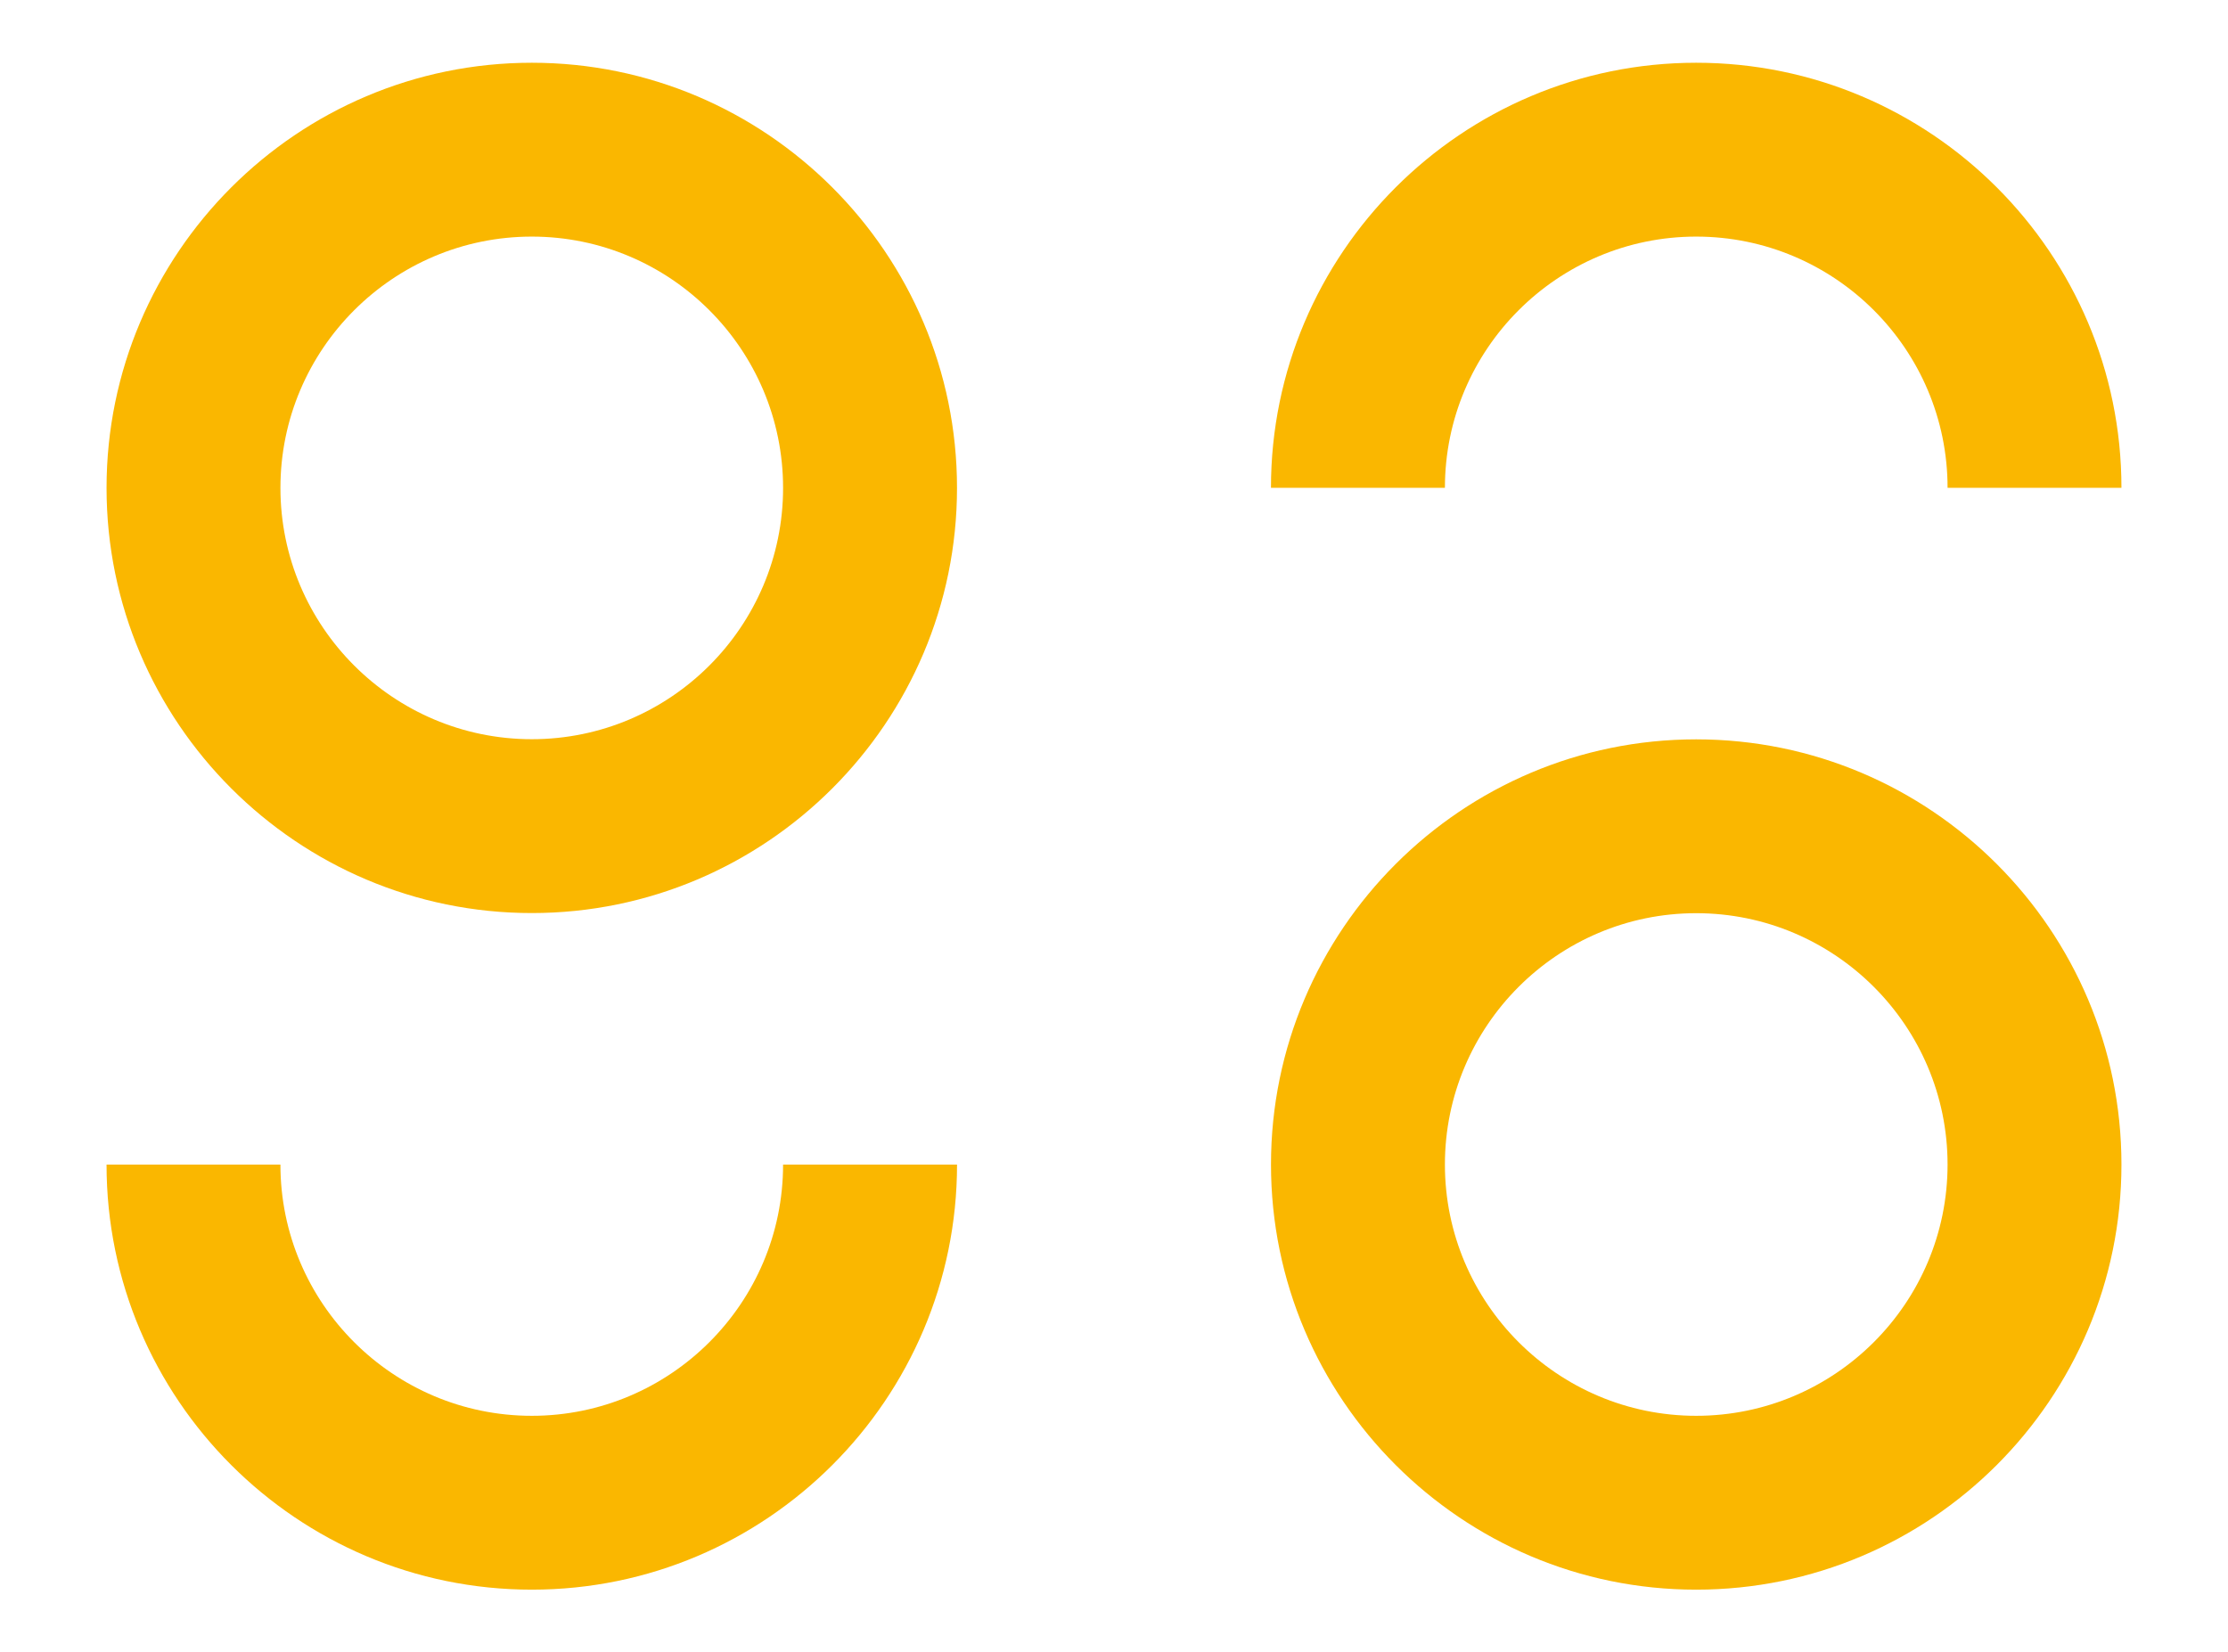 <svg xmlns="http://www.w3.org/2000/svg" xmlns:xlink="http://www.w3.org/1999/xlink" id="Calque_1" x="0px" y="0px" width="426px" height="316px" viewBox="425.924 -122.64 426 316" xml:space="preserve"><g>	<g>		<path fill="#FAB700" d="M527.608,51.969c-44.836,0-81.312-36.481-81.312-81.304c0-44.829,36.476-81.305,81.312-81.305   c44.822,0,81.298,36.476,81.298,81.305C608.906,15.493,572.431,51.969,527.608,51.969z M527.608-77.394   c-26.507,0-48.065,21.558-48.065,48.058c0,26.492,21.559,48.059,48.065,48.059c26.493,0,48.044-21.567,48.044-48.059   C575.652-55.835,554.102-77.394,527.608-77.394z"></path>		<path fill="#FAB700" d="M527.608,181.359c-44.851,0-81.312-36.461-81.312-81.283h33.246c0,26.484,21.559,48.037,48.065,48.037   c26.486,0,48.044-21.553,48.044-48.037h33.261C608.906,144.898,572.431,181.359,527.608,181.359z"></path>	</g>	<g>		<path fill="#FAB700" d="M750.239,18.751c44.836,0,81.312,36.481,81.312,81.304c0,44.836-36.476,81.305-81.312,81.305   c-44.822,0-81.298-36.469-81.298-81.305C668.941,55.225,705.417,18.751,750.239,18.751z M750.239,148.113   c26.507,0,48.065-21.559,48.065-48.059c0-26.494-21.559-48.059-48.065-48.059c-26.493,0-48.044,21.564-48.044,48.059   C702.195,126.555,723.746,148.113,750.239,148.113z"></path>		<path fill="#FAB700" d="M750.239-110.64c44.851,0,81.312,36.461,81.312,81.283h-33.246c0-26.479-21.559-48.037-48.065-48.037   c-26.486,0-48.044,21.558-48.044,48.037h-33.261C668.941-74.179,705.417-110.64,750.239-110.64z"></path>	</g></g></svg>